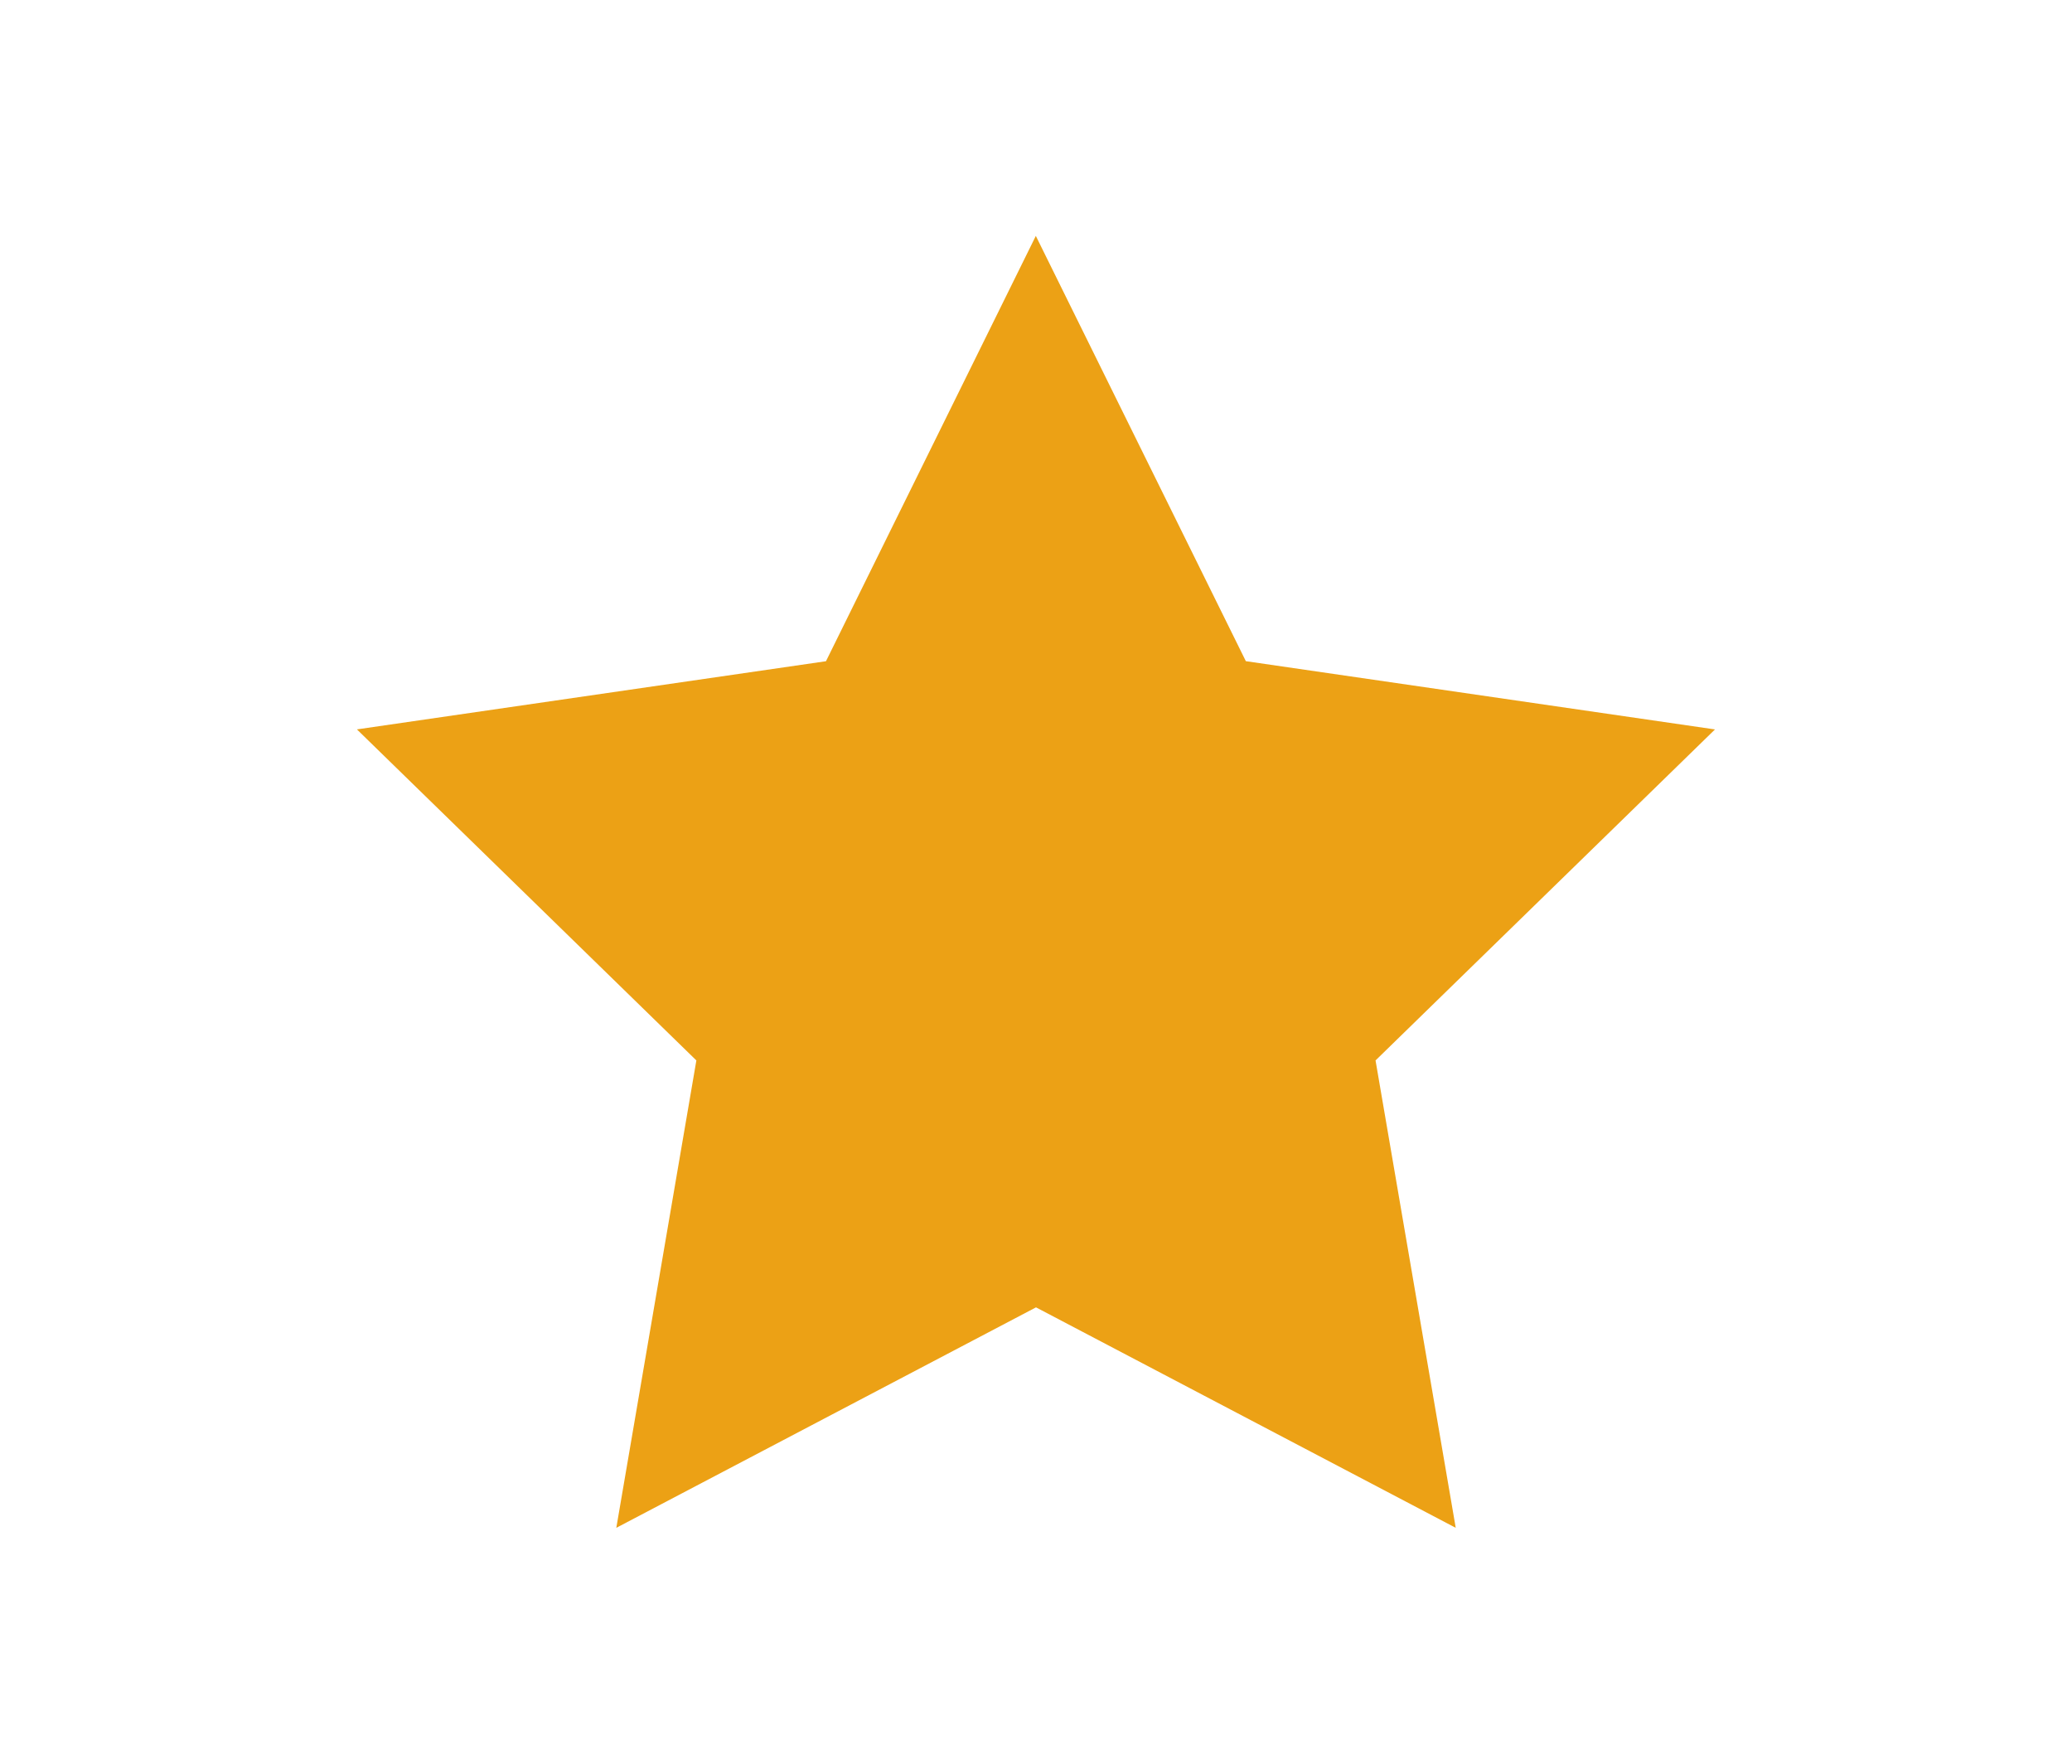 <svg xmlns="http://www.w3.org/2000/svg" width="47" height="40" viewBox="0 0 47 40">
  <g id="グループ_1381" data-name="グループ 1381" transform="translate(-1644 -30)">
    <path id="パス_1982" data-name="パス 1982" d="M15.4,0l-4.76,9.646L0,11.192,7.7,18.7,5.884,29.3l9.52-5,9.521,5L23.106,18.7l7.7-7.507L20.164,9.645Z" transform="translate(1652.096 35.35)" fill="#eca115"/>
    <rect id="長方形_1919" data-name="長方形 1919" width="47" height="40" transform="translate(1644 30)" fill="none"/>
  </g>
</svg>
